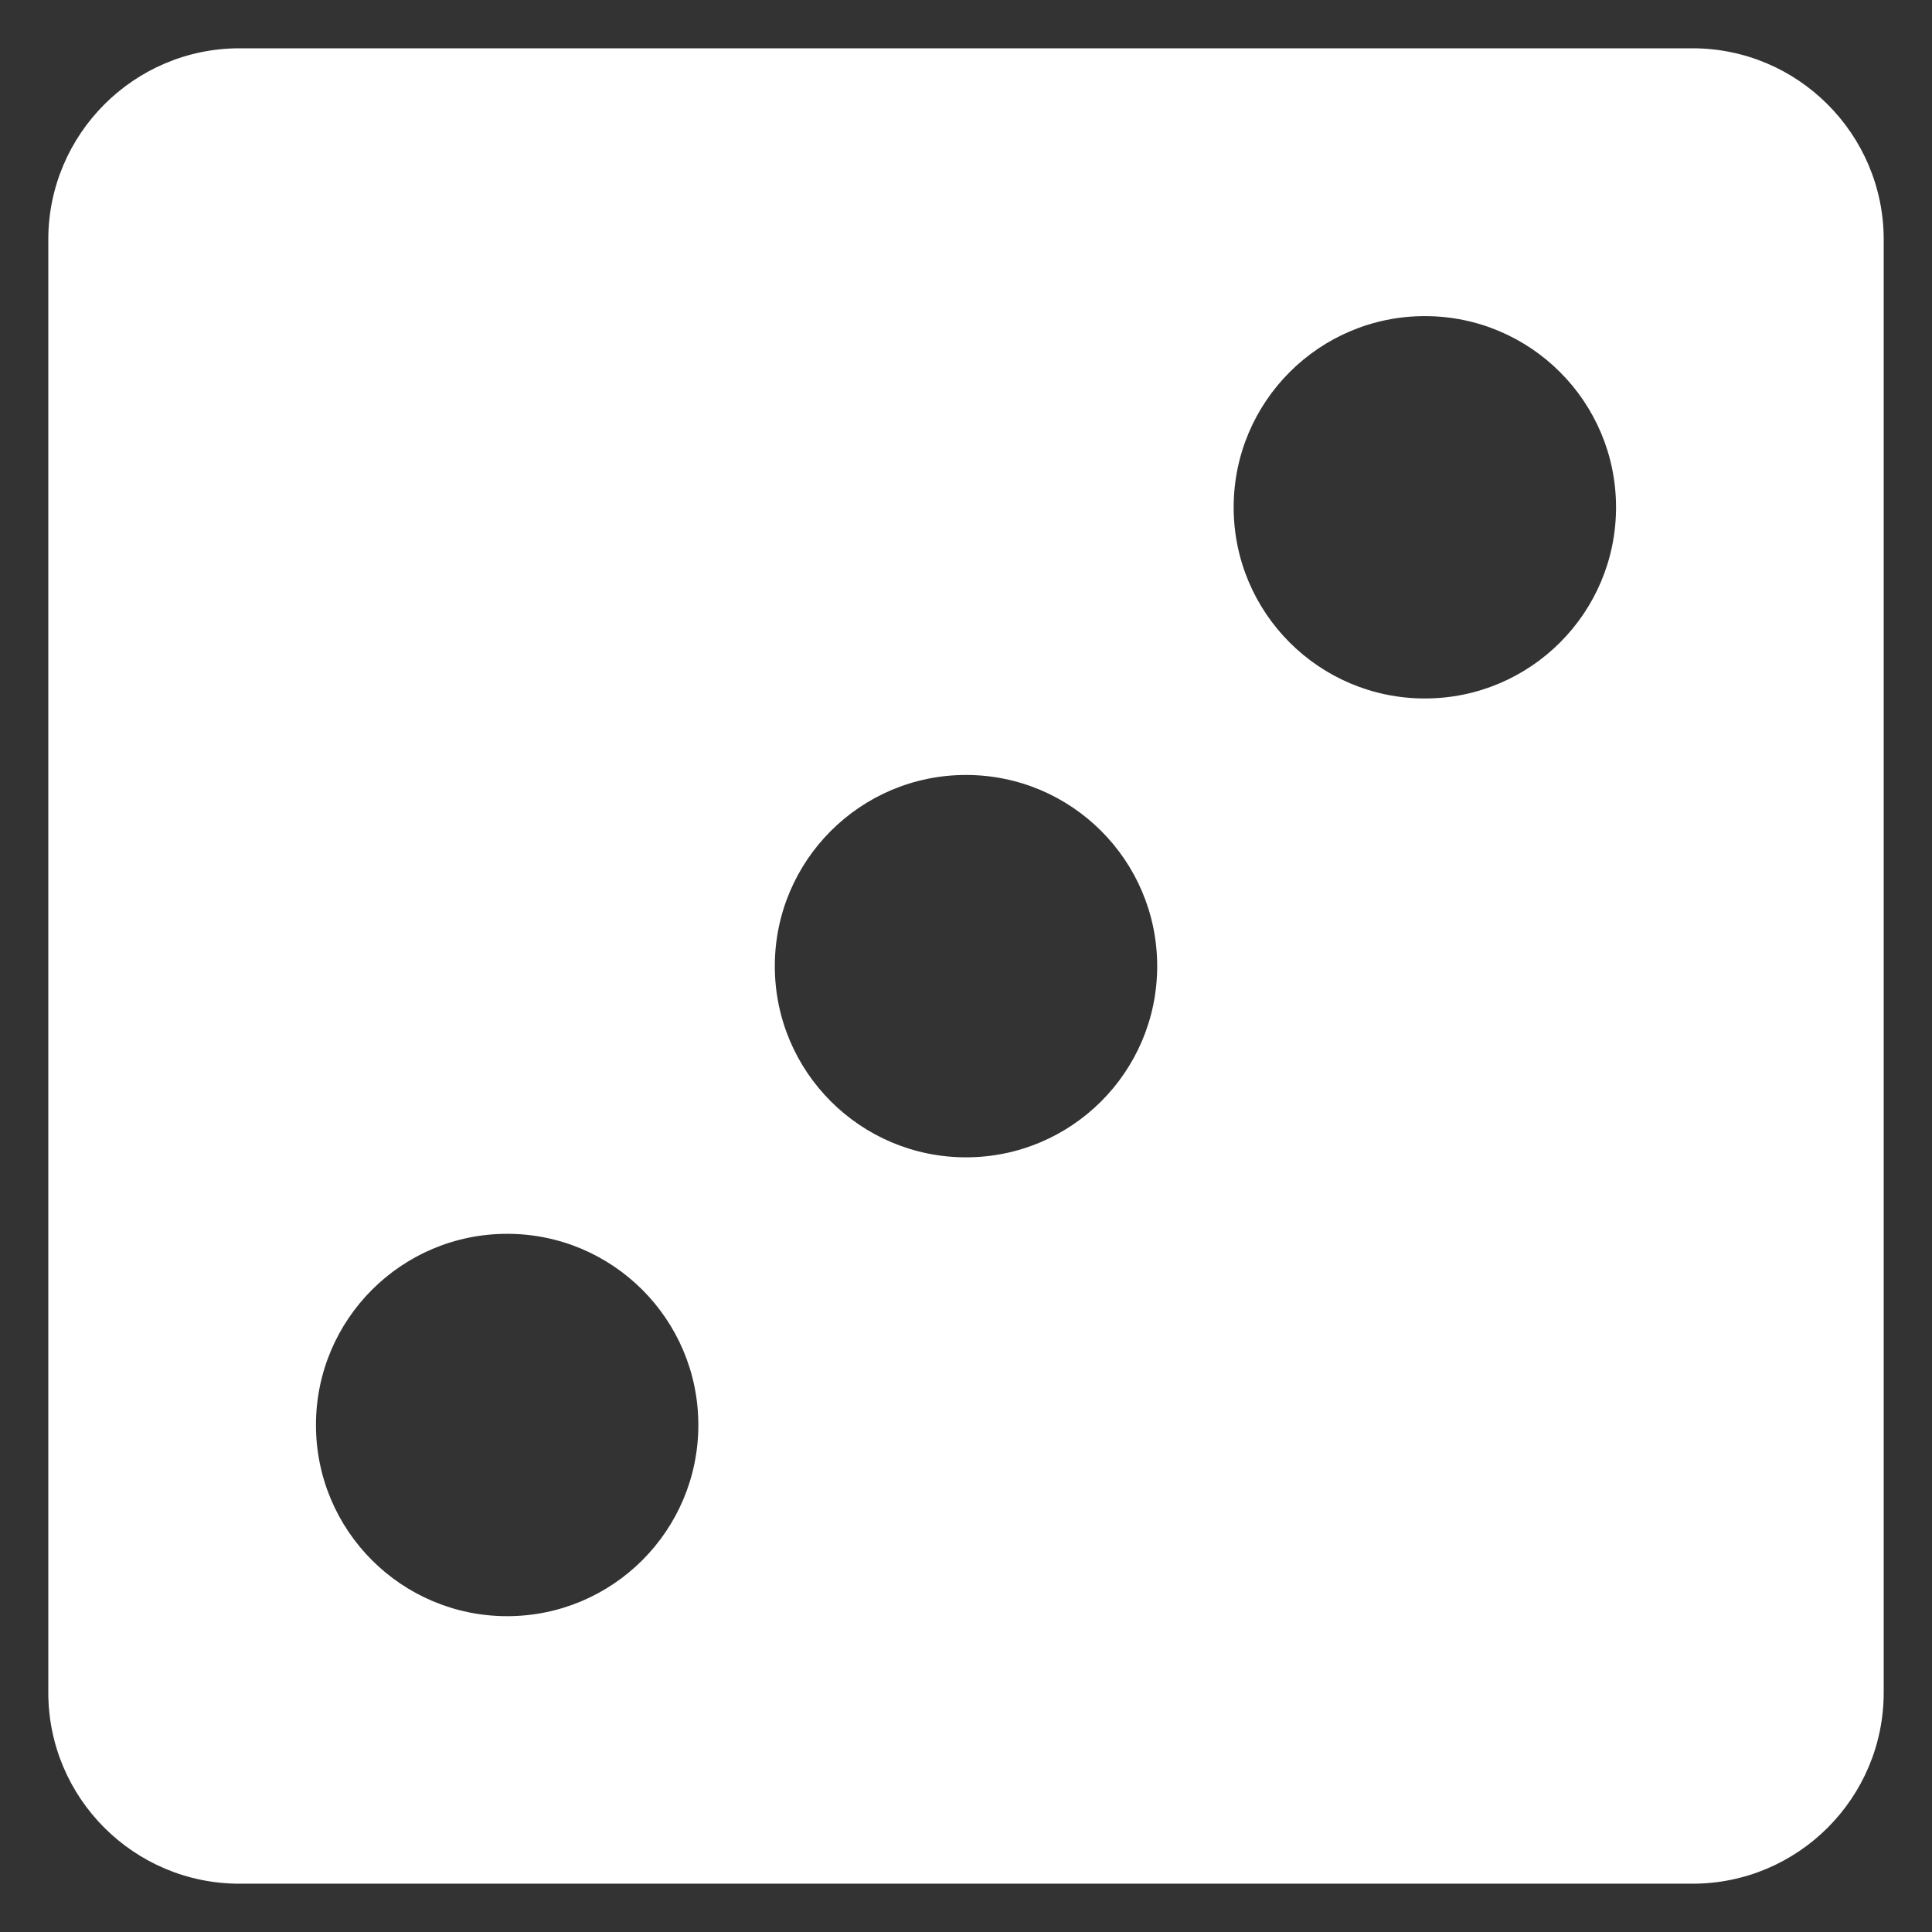 <svg xmlns="http://www.w3.org/2000/svg" version="1.1" xmlns:xlink="http://www.w3.org/1999/xlink" width="512" height="512" x="0" y="0" viewBox="0 0 100 100" style="enable-background:new 0 0 512 512" xml:space="preserve"><rect x="0" y="0" width="100" height="100" fill="#333333" stroke="none"/><g><path d="M87.604 2.5H12.396C6.933 2.5 2.5 6.953 2.5 12.396v75.208c0 5.463 4.433 9.896 9.896 9.896h75.208c5.463 0 9.896-4.433 9.896-9.896V12.396c0-5.443-4.433-9.896-9.896-9.896zM26.25 83.653c-5.465 0-9.896-4.43-9.896-9.895 0-5.466 4.43-9.896 9.896-9.896s9.896 4.43 9.896 9.896c0 5.465-4.43 9.895-9.896 9.895zM50 59.903c-5.465 0-9.896-4.43-9.896-9.895s4.43-9.896 9.896-9.896 9.896 4.43 9.896 9.896-4.43 9.895-9.896 9.895zm23.75-23.75c-5.465 0-9.896-4.43-9.896-9.895s4.43-9.896 9.896-9.896c5.465 0 9.896 4.43 9.896 9.896s-4.43 9.895-9.896 9.895z" fill="#ffffff" opacity="1" data-original="#000000"></path></g></svg>